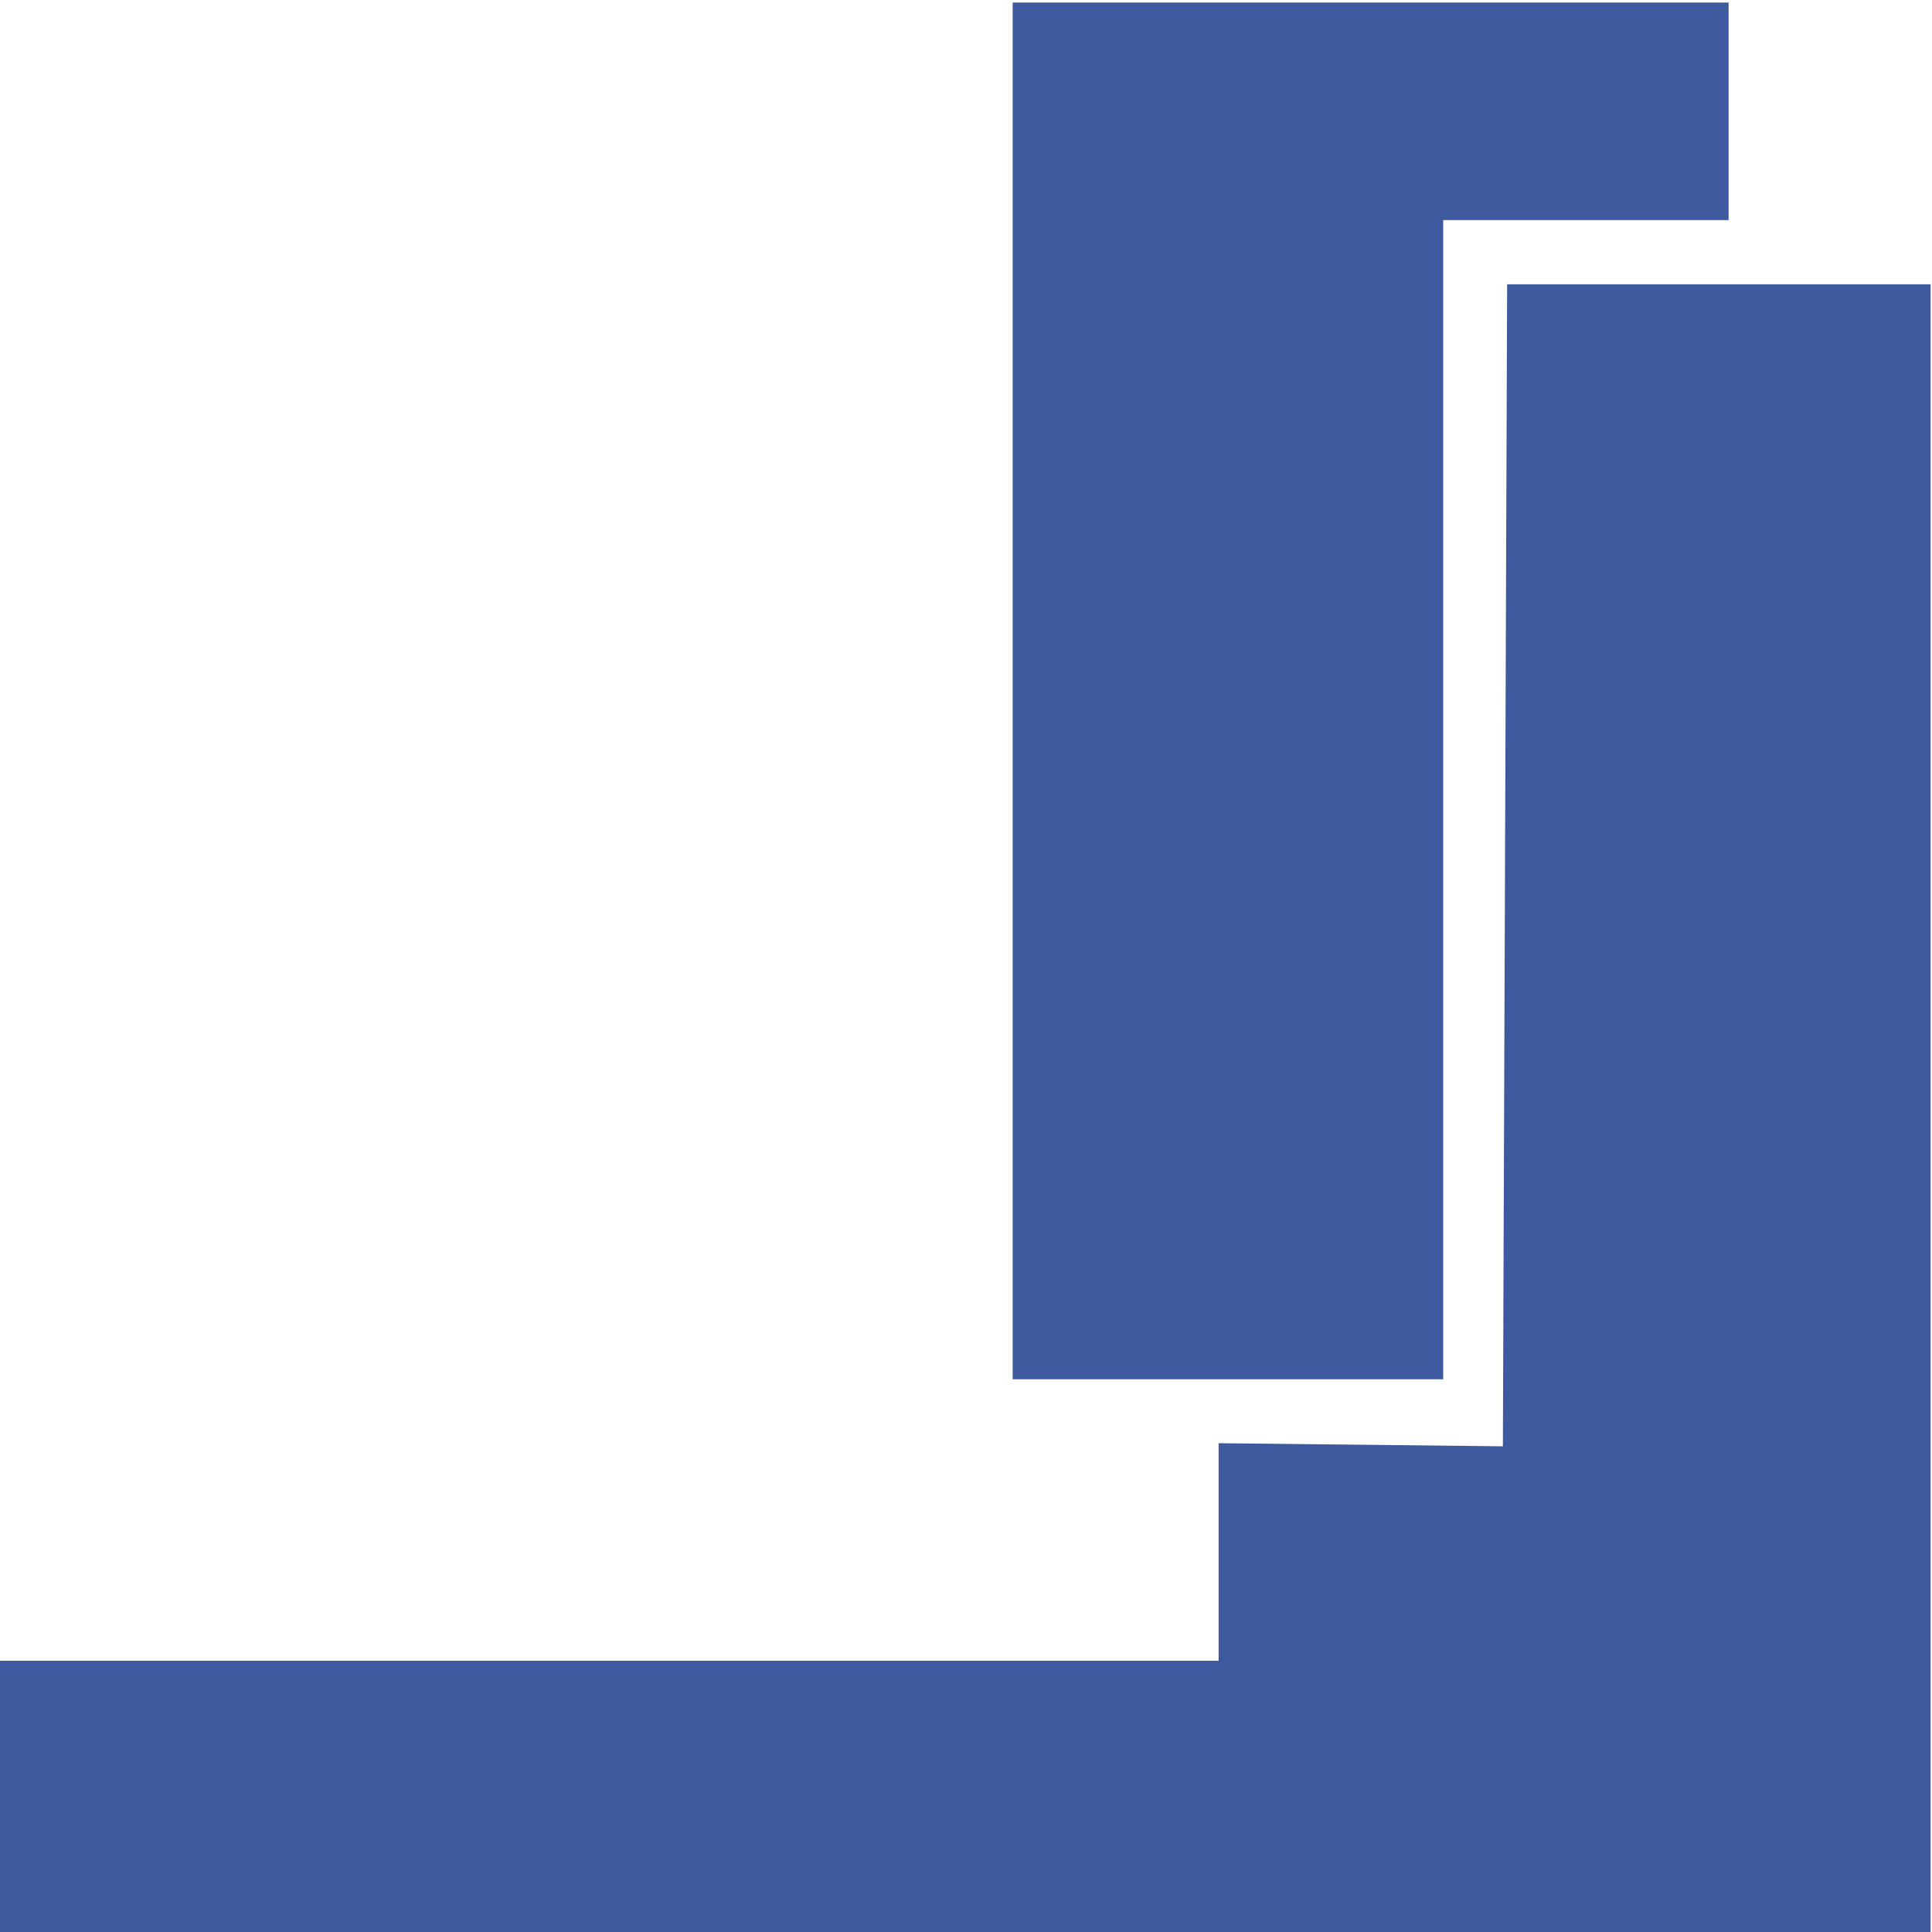 <?xml version="1.0" encoding="utf-8"?>
<!-- Generator: Adobe Illustrator 27.8.1, SVG Export Plug-In . SVG Version: 6.00 Build 0)  -->
<svg version="1.1" id="Ebene_1" xmlns="http://www.w3.org/2000/svg" xmlns:xlink="http://www.w3.org/1999/xlink" x="0px" y="0px"
	 viewBox="0 0 683 683" style="enable-background:new 0 0 683 683;" xml:space="preserve">
<style type="text/css">
	.st0{fill:#3E599D;}
</style>
<polygon class="st0" points="611.1,0.9 611.1,77.8 510.2,77.8 510.2,487.6 358,487.6 358,0.9 "/>
<polygon class="st0" points="682.5,100.5 682.5,683.9 -0.5,683.9 -0.5,587.1 430.8,587.1 430.8,510.2 531.3,511.3 532.8,100.5 
	611.1,100.5 611.1,100.5 "/>
</svg>
